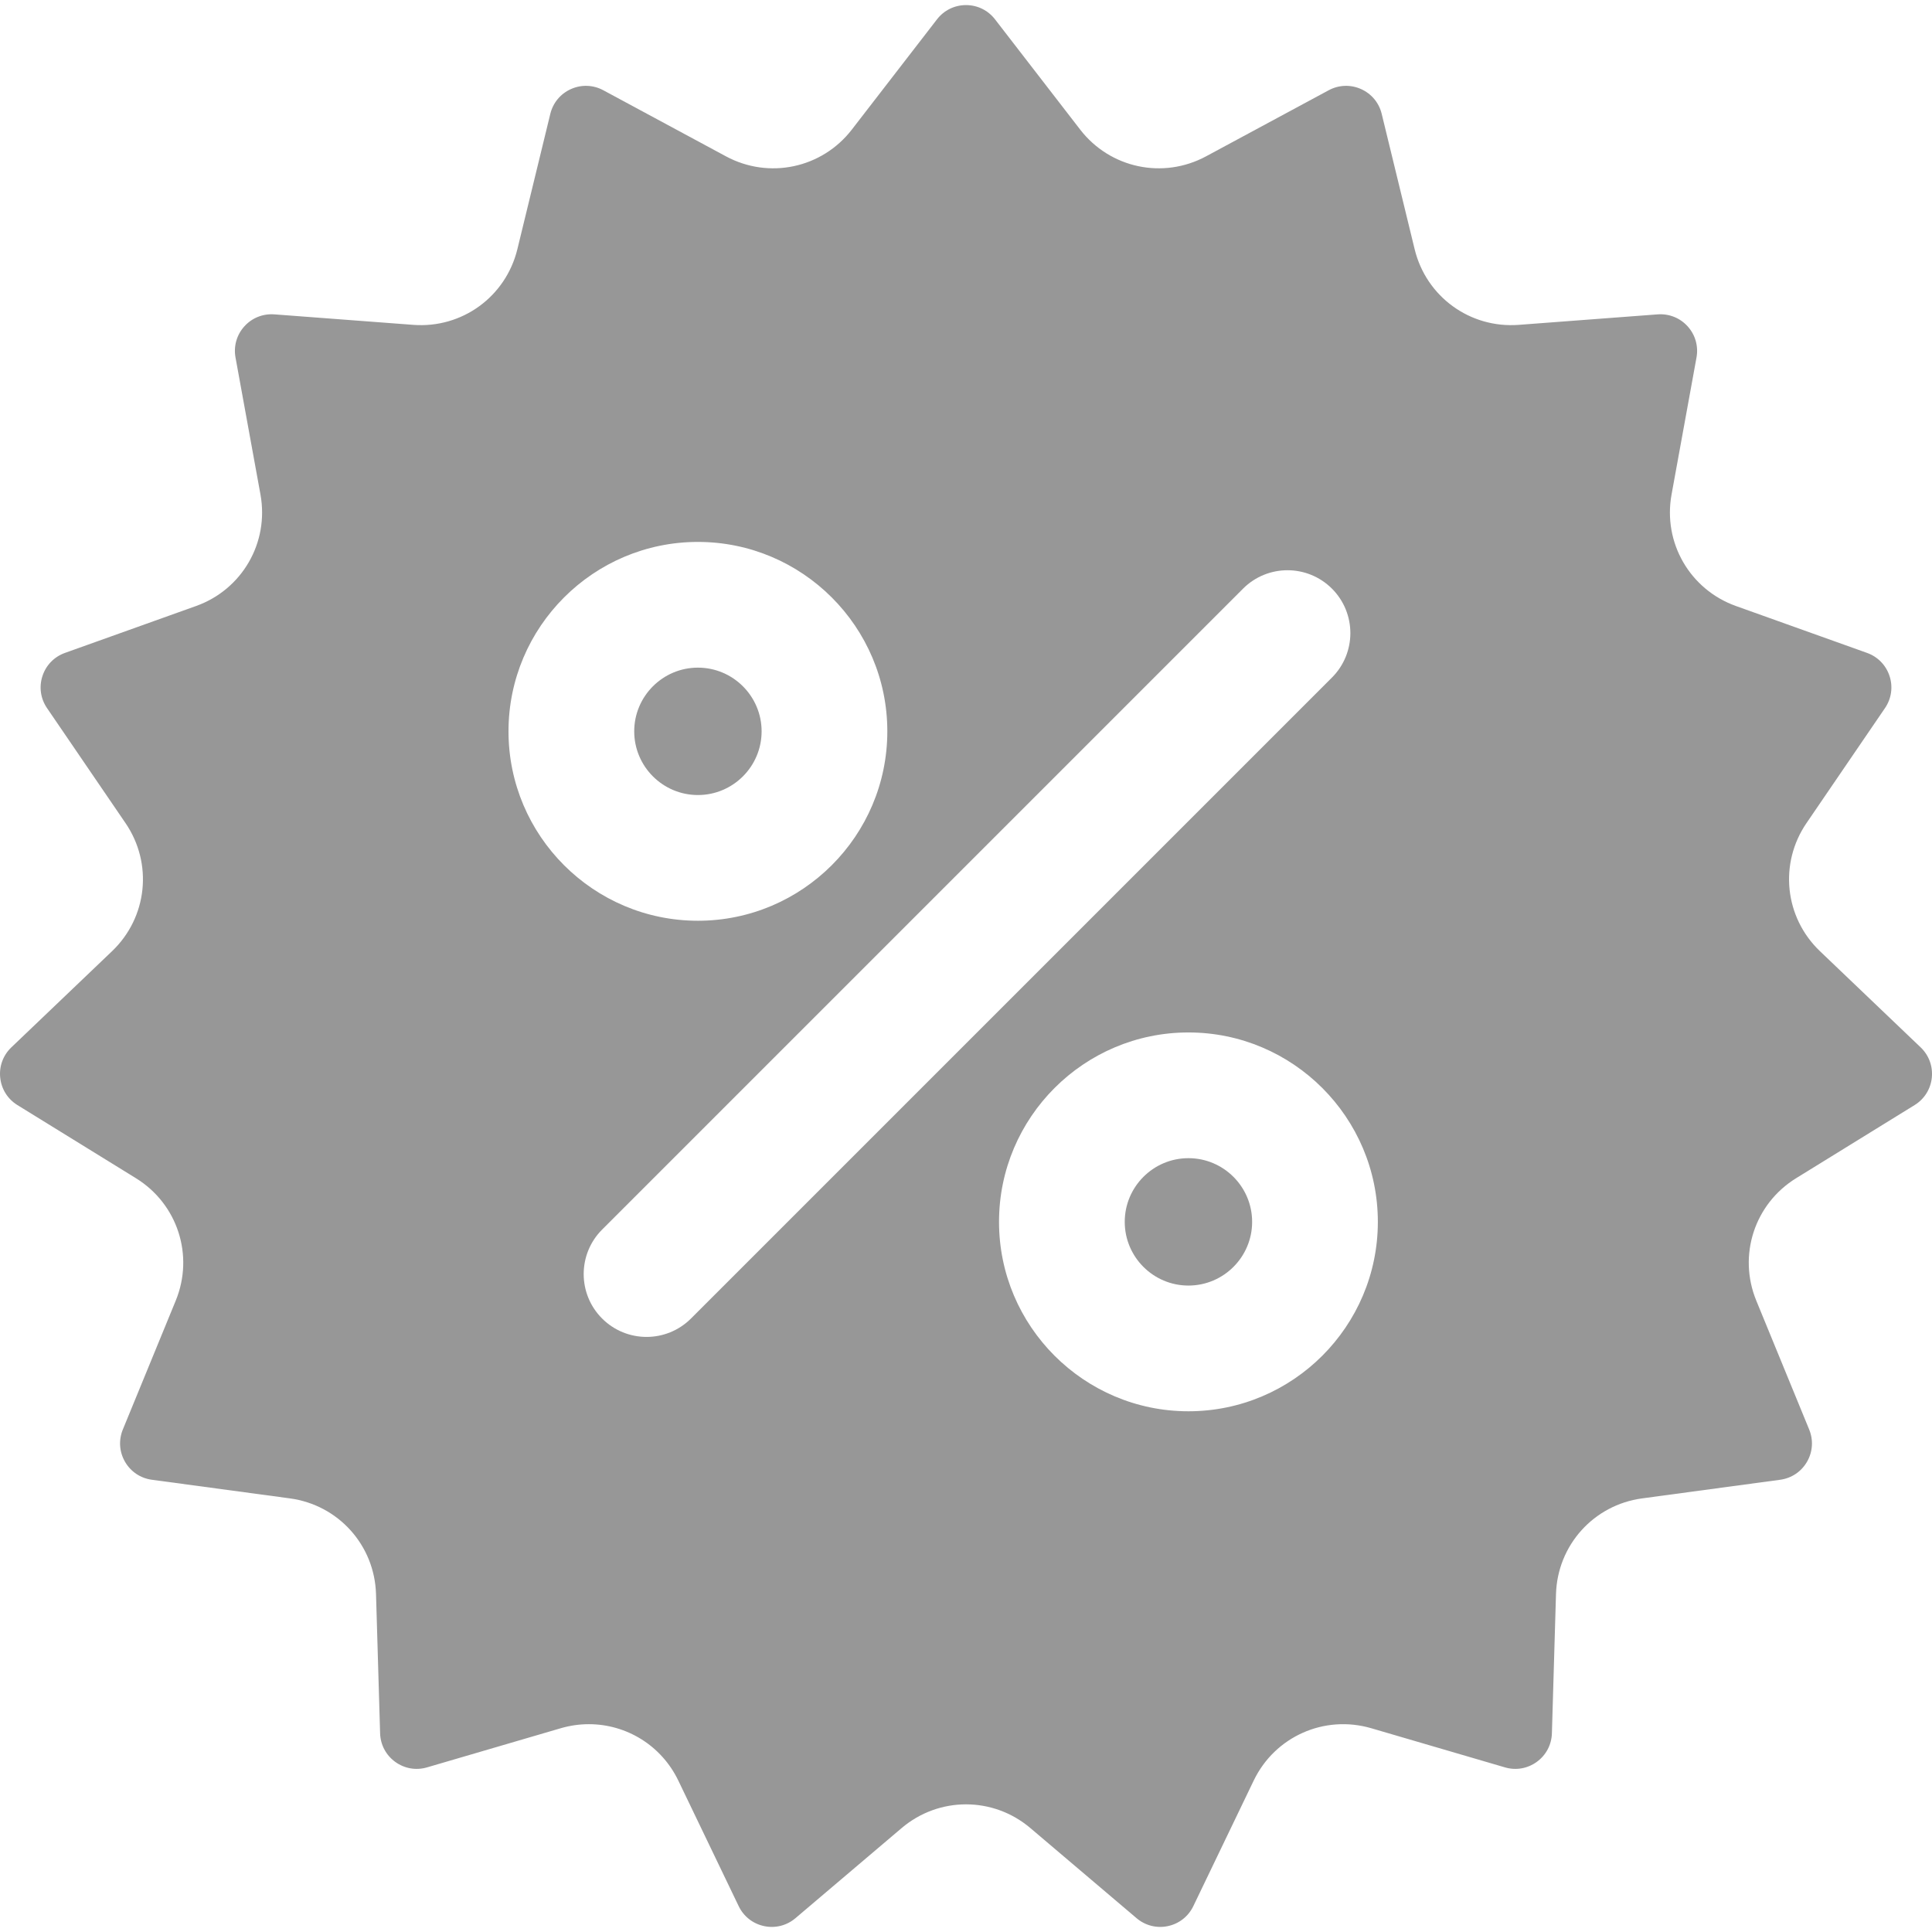 <?xml version="1.0" encoding="iso-8859-1"?>
<svg fill="#979797" height="800px" width="800px" version="1.1" id="Layer_1" xmlns="http://www.w3.org/2000/svg" xmlns:xlink="http://www.w3.org/1999/xlink"  viewBox="0 0 511.999 511.999" xml:space="preserve">
<g>
	<g>
		<path d="M508.993,277.563l-26.69-25.491c-9.379-8.957-10.878-23.23-3.567-33.94l20.805-30.481
			c1.709-2.504,2.152-5.594,1.214-8.479c-0.938-2.882-3.112-5.121-5.967-6.144L460.043,160.6
			c-12.212-4.37-19.389-16.8-17.063-29.557l6.61-36.307c0.543-2.984-0.31-5.987-2.337-8.239c-2.031-2.254-4.931-3.402-7.949-3.187
			L402.5,86.089c-12.934,0.981-24.541-7.46-27.608-20.058l-8.729-35.859c-0.718-2.947-2.719-5.342-5.489-6.577
			c-2.767-1.229-5.887-1.113-8.557,0.323l-32.489,17.506c-11.416,6.15-25.454,3.168-33.38-7.093l-22.56-29.207
			c-1.852-2.399-4.656-3.776-7.688-3.776c-3.03,0-5.834,1.376-7.686,3.776l-22.56,29.205c-7.926,10.263-21.967,13.248-33.382,7.095
			l-32.49-17.506c-2.67-1.436-5.789-1.556-8.557-0.322c-2.77,1.233-4.769,3.63-5.487,6.575l-8.729,35.859
			c-3.067,12.599-14.669,21.048-27.609,20.058l-36.8-2.779c-3.033-0.217-5.922,0.935-7.949,3.187
			c-2.031,2.254-2.882,5.257-2.339,8.241l6.612,36.307c2.322,12.757-4.854,25.187-17.063,29.555L17.21,173.029
			c-2.855,1.021-5.029,3.26-5.965,6.144c-0.938,2.882-0.495,5.974,1.214,8.477l20.805,30.483c7.311,10.708,5.81,24.981-3.568,33.938
			l-26.69,25.492c-2.192,2.094-3.268,5.024-2.95,8.038c0.315,3.017,1.979,5.659,4.558,7.253l31.408,19.384
			c11.036,6.81,15.471,20.46,10.545,32.457l-14.015,34.14c-1.149,2.807-0.941,5.922,0.576,8.547
			c1.516,2.625,4.108,4.363,7.113,4.768l36.573,4.934c12.852,1.734,22.454,12.399,22.835,25.362l1.083,36.888
			c0.088,3.03,1.548,5.792,4,7.575c2.454,1.781,5.532,2.317,8.436,1.463l35.424-10.37c2.484-0.728,4.997-1.076,7.471-1.076
			c9.912,0,19.205,5.605,23.703,14.957l15.992,33.26c1.314,2.734,3.77,4.663,6.737,5.292c2.96,0.63,5.994-0.135,8.303-2.096
			l28.139-23.878c9.888-8.388,24.24-8.388,34.126,0l28.141,23.878c2.311,1.962,5.337,2.725,8.302,2.096
			c2.965-0.63,5.421-2.559,6.735-5.292l15.995-33.26c5.619-11.686,18.731-17.523,31.176-13.881l35.421,10.37
			c2.91,0.855,5.984,0.318,8.437-1.464c2.454-1.782,3.911-4.544,4-7.575l1.083-36.886c0.381-12.96,9.983-23.628,22.834-25.362
			l36.573-4.934c3.007-0.405,5.599-2.142,7.115-4.768c1.518-2.625,1.726-5.74,0.575-8.547l-14.013-34.141
			c-4.926-11.996-0.491-25.647,10.545-32.455l31.408-19.384c2.58-1.593,4.241-4.235,4.558-7.251
			C512.261,282.586,511.185,279.657,508.993,277.563z M134.757,193.812c0-27.678,22.519-50.197,50.196-50.197
			c27.678,0,50.197,22.519,50.197,50.196s-22.519,50.197-50.197,50.197C157.276,244.009,134.757,221.491,134.757,193.812z
			 M183.121,349.417c-3.253,3.252-7.516,4.879-11.779,4.879c-4.263,0-8.526-1.628-11.779-4.879c-6.505-6.505-6.505-17.053,0-23.56
			l169.858-169.86c6.507-6.503,17.051-6.503,23.56,0c6.505,6.505,6.505,17.053,0,23.56L183.121,349.417z M314.947,374.002
			c-27.678,0-50.197-22.519-50.197-50.196s22.519-50.196,50.197-50.196c27.678,0,50.196,22.519,50.196,50.196
			S342.625,374.002,314.947,374.002z"/>
	</g>
</g>
<g>
	<g>
		<path d="M184.954,176.932c-9.307,0-16.88,7.573-16.88,16.88s7.573,16.88,16.88,16.88c9.307,0,16.88-7.573,16.88-16.88 	C201.834,184.505,194.261,176.932,184.954,176.932z"/>
	</g>
</g>
<g>
	<g>
		<path d="M314.947,306.927c-9.307,0-16.88,7.573-16.88,16.88c0,9.307,7.573,16.88,16.88,16.88c9.307,0,16.88-7.573,16.88-16.88	C331.827,314.5,324.254,306.927,314.947,306.927z"/>
	</g>
</g>
</svg>